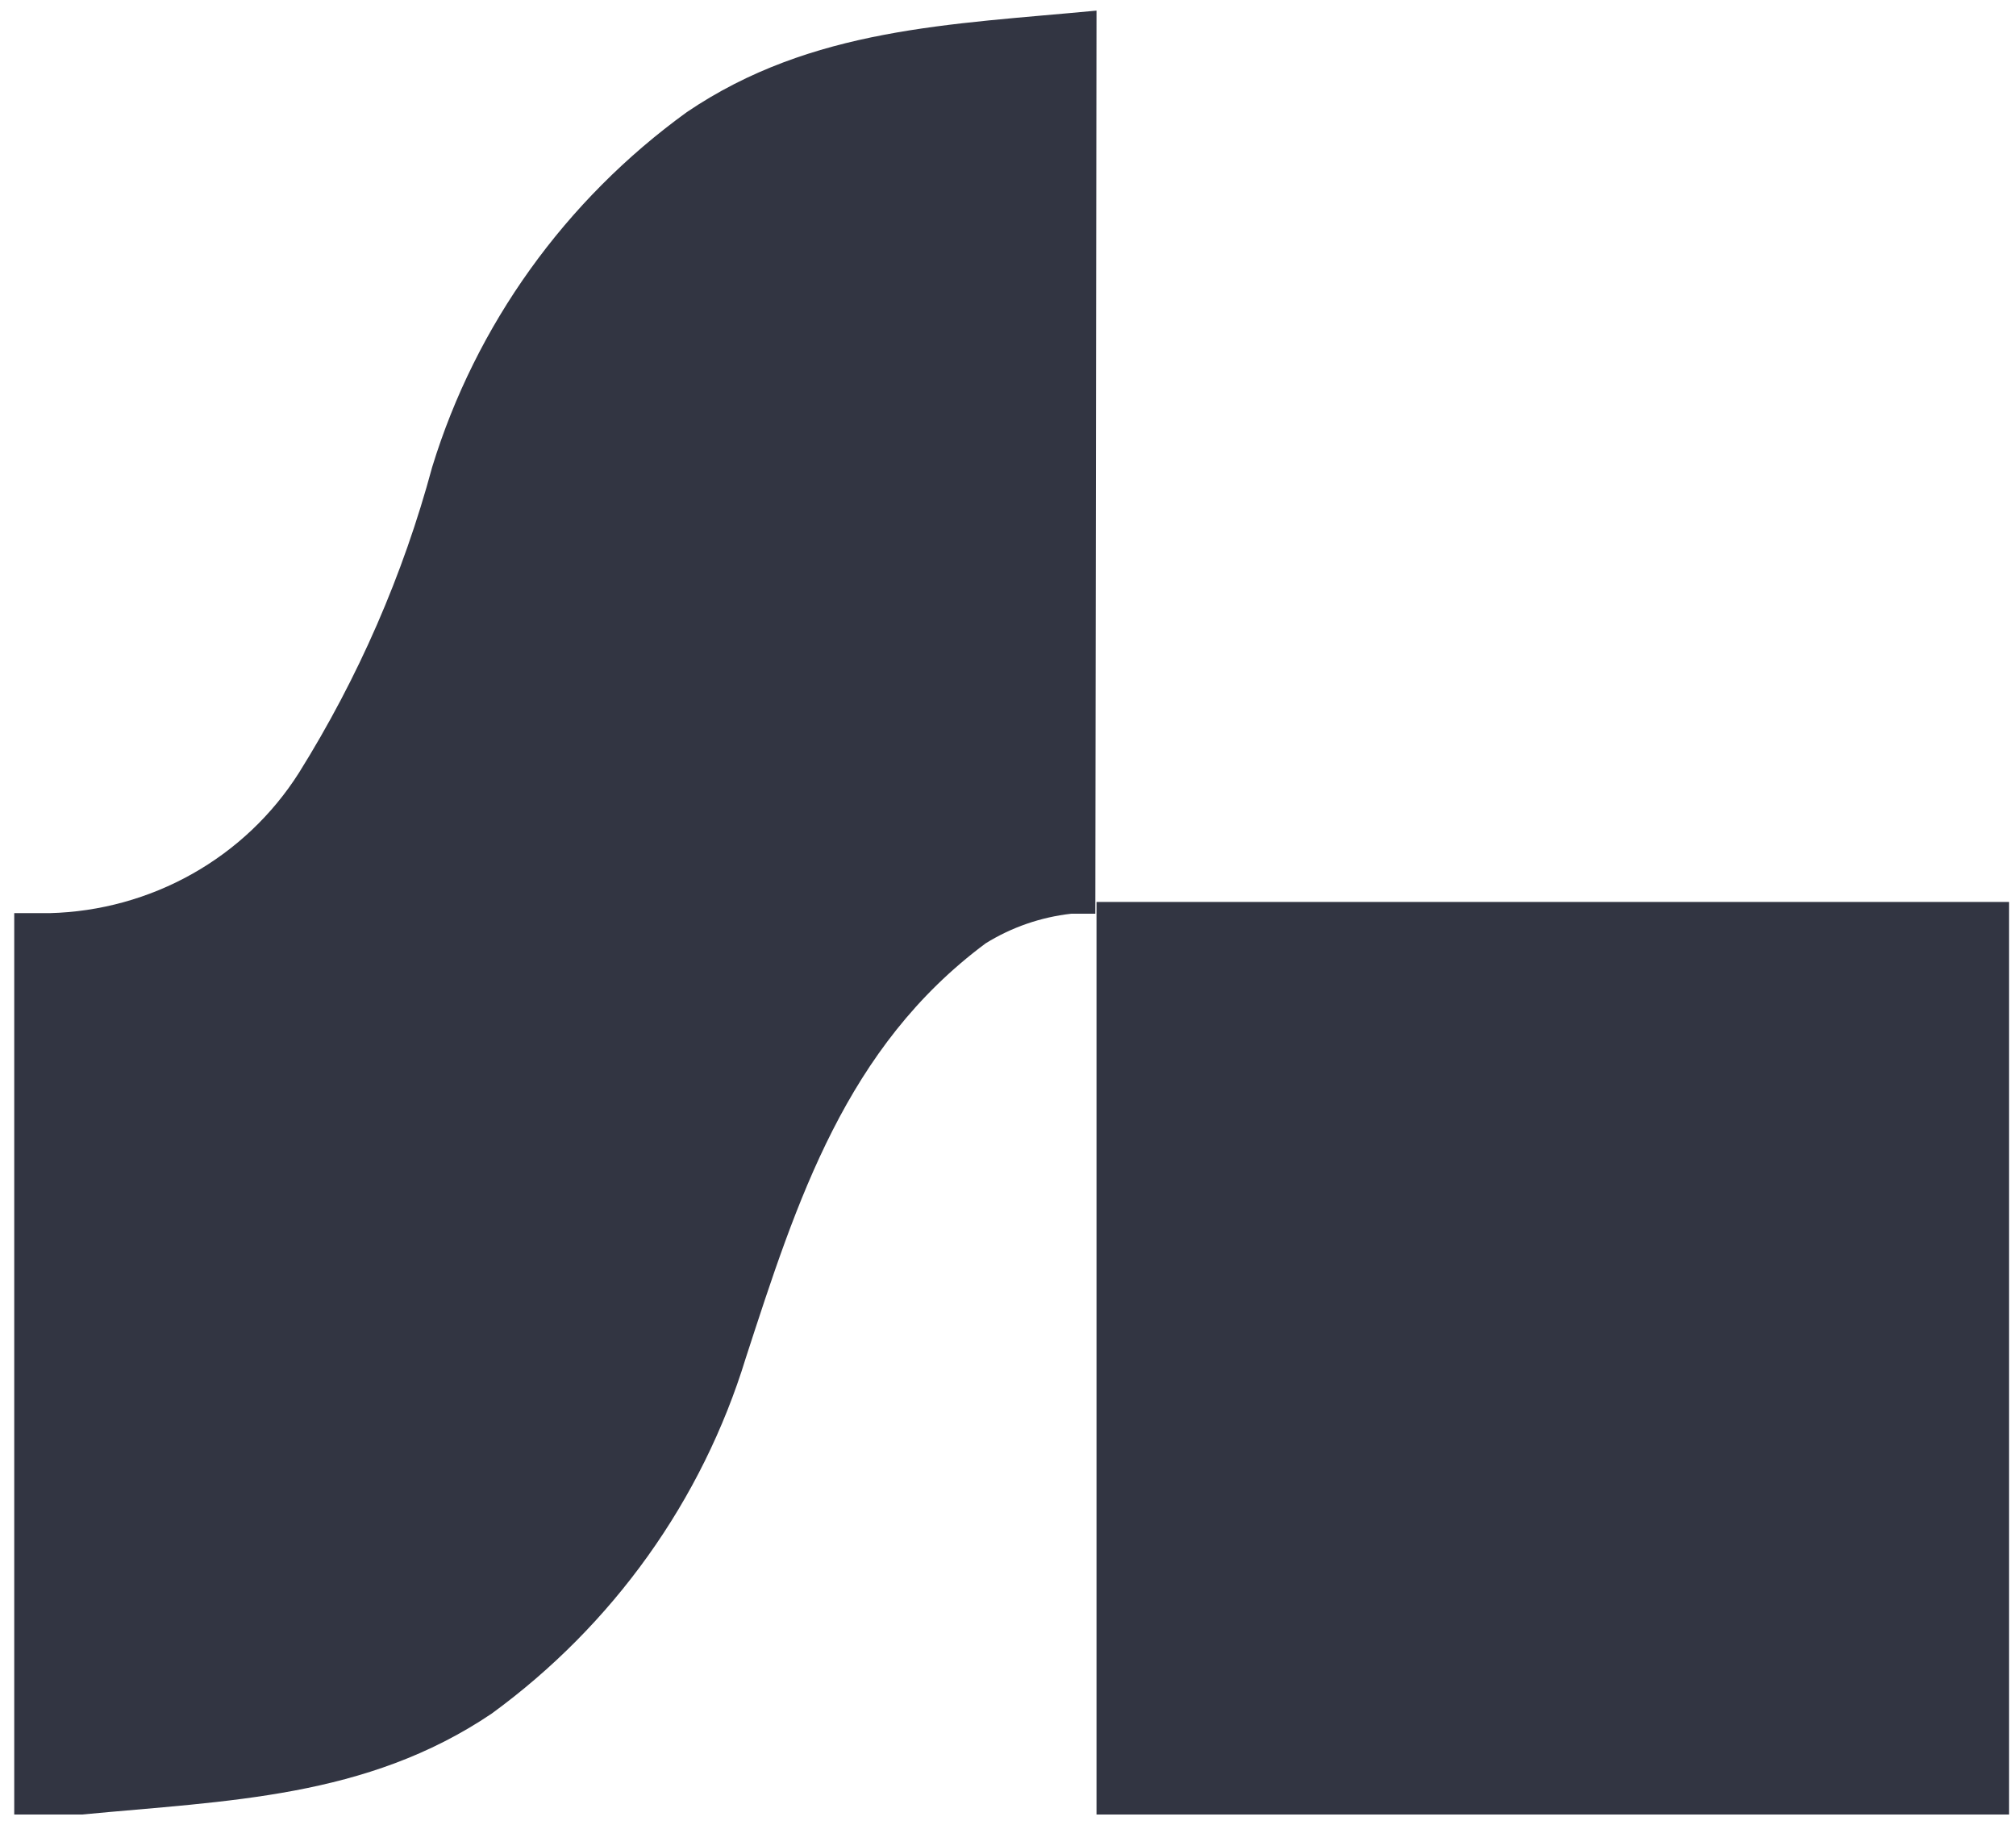 <svg width="95" height="86" viewBox="0 0 95 86" fill="none" xmlns="http://www.w3.org/2000/svg">
<path d="M94.671 42.5H51.671V85.5H94.671V42.5Z" fill="#323542"/>
<path d="M51.671 0.5C44.81 1.156 38.254 1.293 32.365 5.283C26.632 9.435 22.422 15.304 20.365 22.01C18.998 27.086 16.883 31.939 14.088 36.413C12.838 38.386 11.11 40.023 9.06 41.177C7.009 42.332 4.699 42.968 2.338 43.027H0.671V85.5H3.865C10.727 84.844 17.254 84.734 23.171 80.744C28.89 76.572 33.088 70.697 35.143 63.99C37.56 56.556 39.865 49.341 46.449 44.449C47.668 43.693 49.045 43.216 50.476 43.055H51.615L51.671 0.5Z" fill="#323542"/>
</svg>
